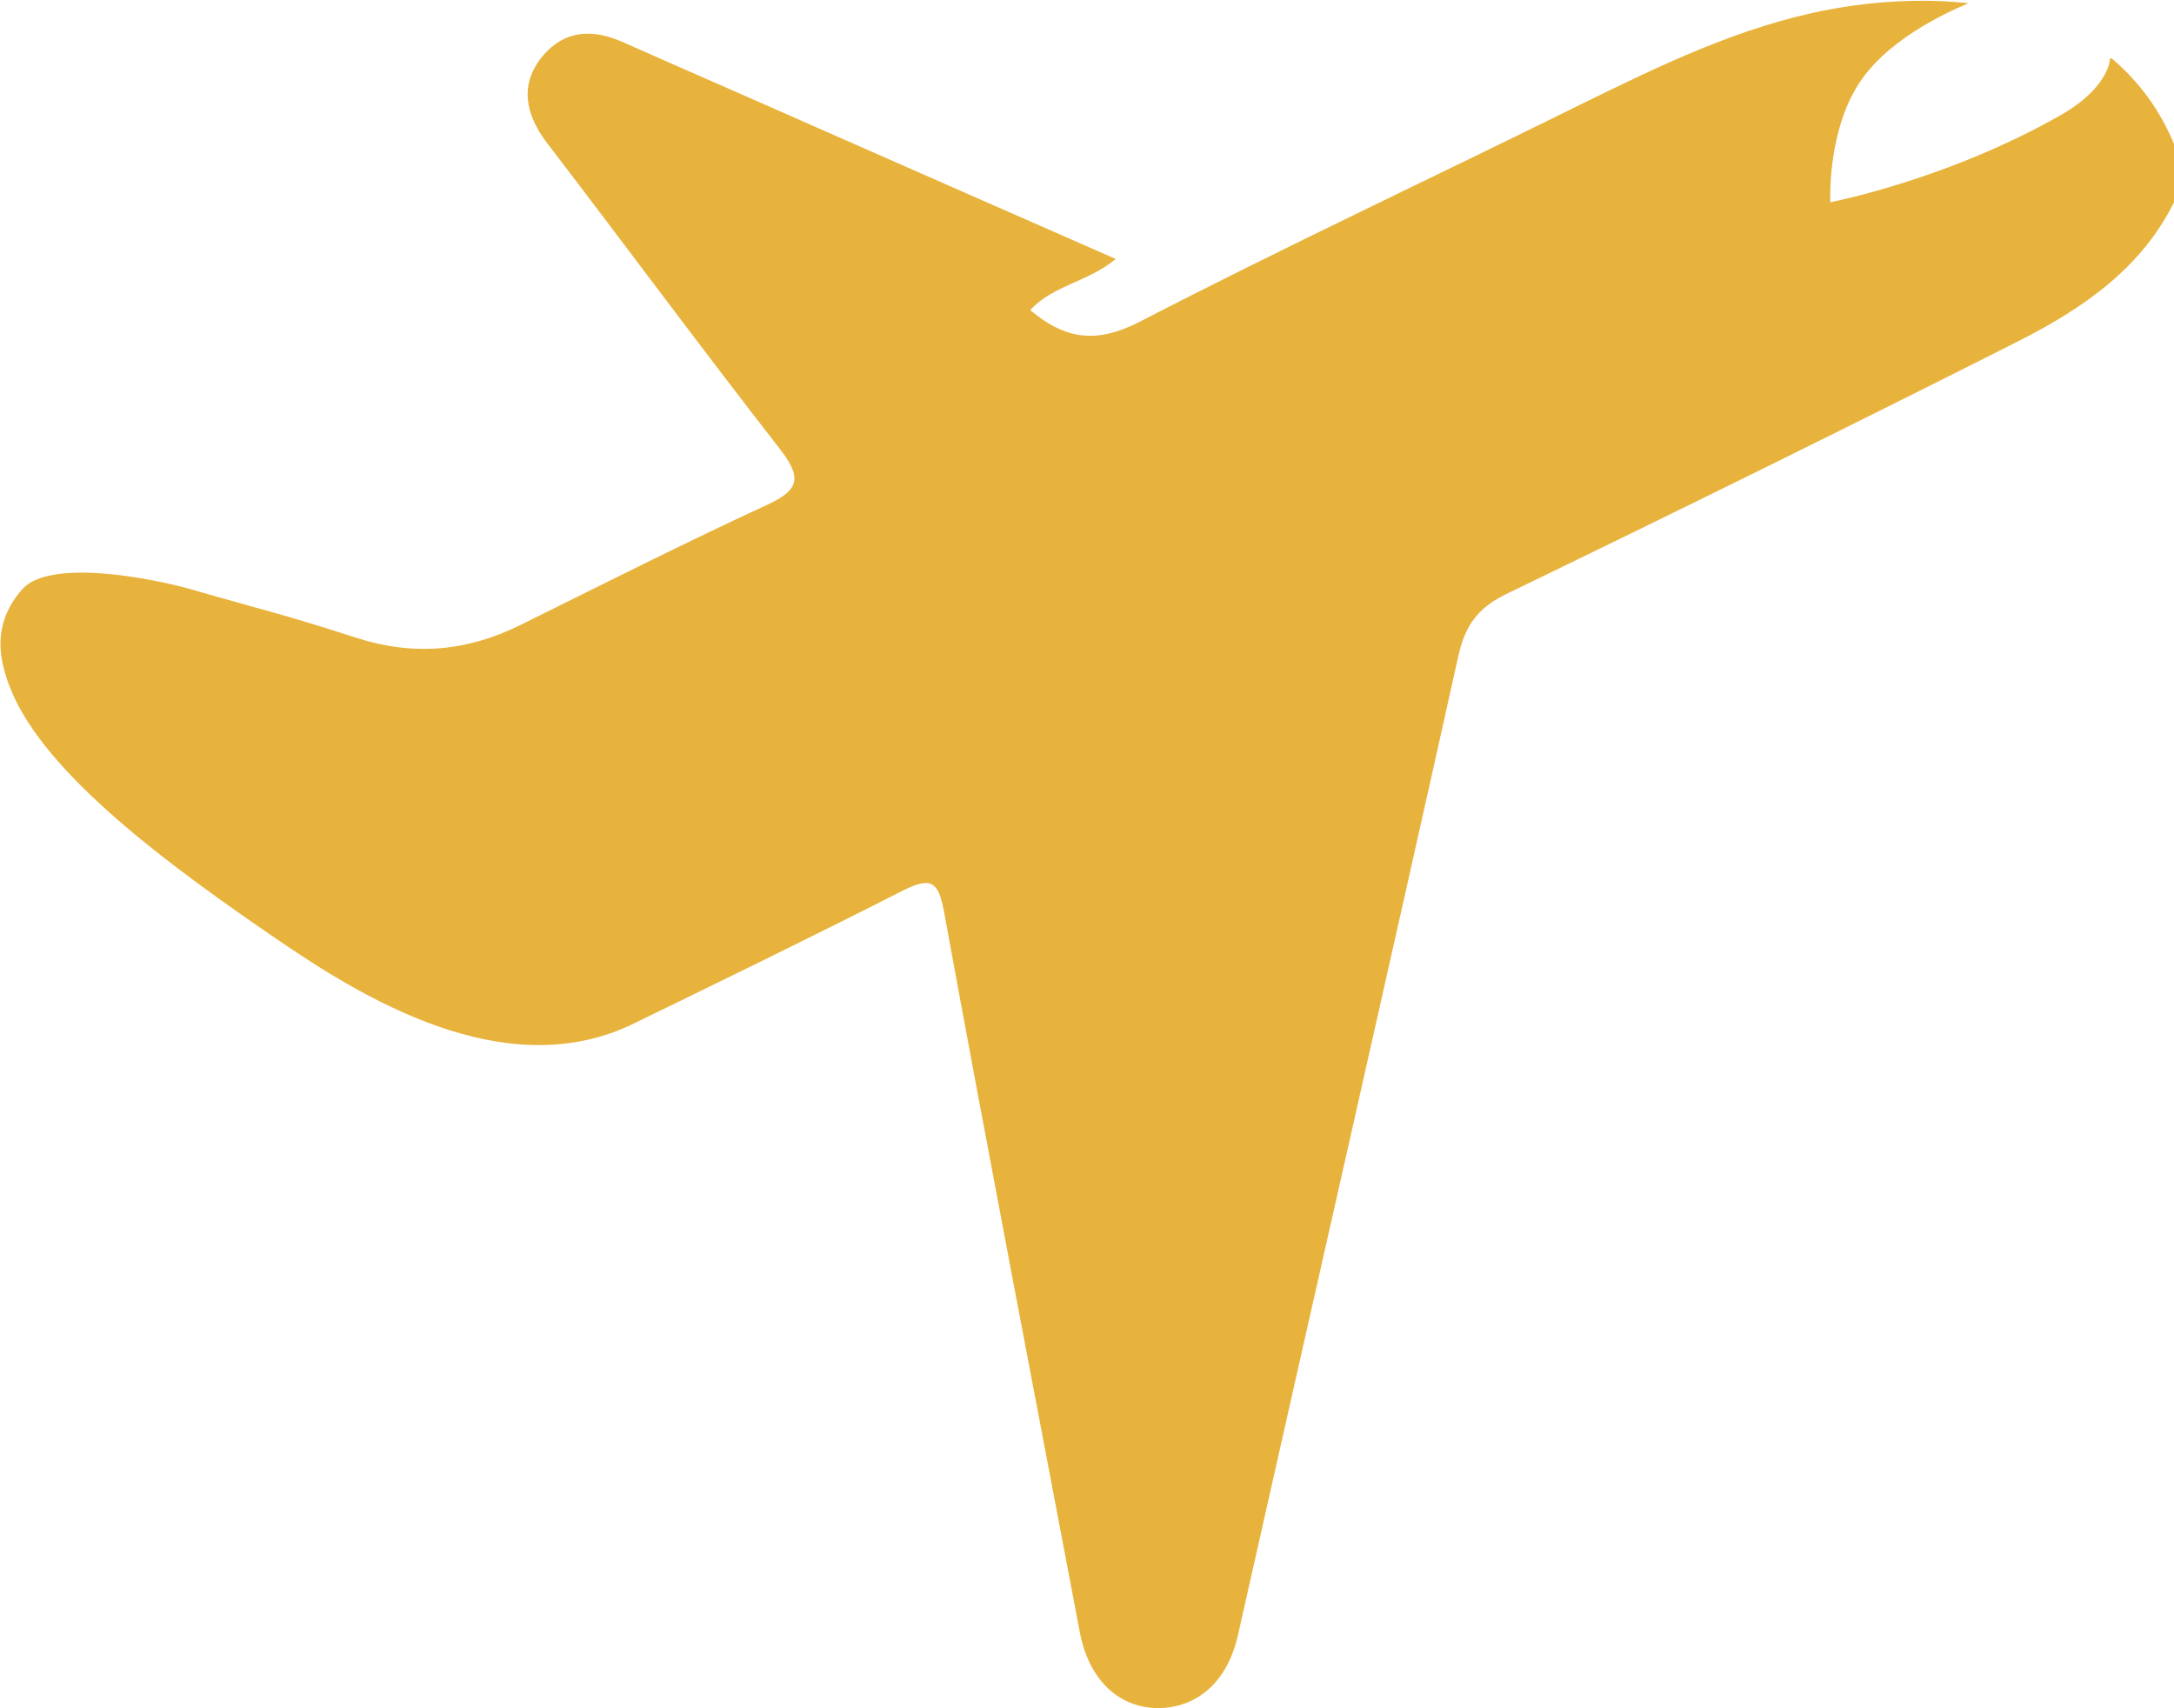 <?xml version="1.0" encoding="UTF-8"?>
<svg xmlns="http://www.w3.org/2000/svg" width="27.2" height="21.37" viewBox="0 0 27.2 21.37">
  <defs>
    <style>
      .d {
        fill: #e8b33d;
      }
    </style>
  </defs>
  <g id="a" data-name="レイヤー 1"/>
  <g id="b" data-name="レイヤー 2">
    <g id="c" data-name="レイヤー 1">
      <path class="d" d="M26.4,.73s0,.35-.6,.7c-1.43,.82-2.9,1.1-2.9,1.1,0,0-.04-.83,.33-1.44,.34-.57,1.09-.92,1.4-1.05-.56-.06-1.16-.03-1.75,.08-1.11,.21-2.11,.7-3.11,1.19-1.84,.91-3.7,1.78-5.52,2.72-.53,.27-.92,.22-1.36-.15,.28-.31,.72-.35,1.07-.64-1.28-.56-2.5-1.1-3.73-1.64-.81-.36-1.62-.71-2.43-1.07-.38-.17-.73-.16-1.01,.17-.29,.35-.22,.72,.04,1.07,.98,1.28,1.94,2.58,2.93,3.85,.26,.34,.26,.5-.15,.69-1.04,.48-2.07,1-3.1,1.51-.67,.33-1.33,.39-2.05,.16-.96-.31-1.11-.33-2.08-.61-.46-.13-1.75-.39-2.1,0-.38,.43-.32,.89-.09,1.38,.5,1.04,2.02,2.14,3.23,2.97,1.09,.75,2.89,1.87,4.5,1.09,1.13-.55,2.26-1.1,3.38-1.67,.34-.17,.44-.12,.51,.26,.55,3.01,1.13,6.01,1.7,9.02,.11,.58,.47,.94,.97,.95,.5,0,.88-.33,1.01-.92,.92-4.09,1.85-8.17,2.76-12.26,.09-.39,.26-.6,.62-.77,2.13-1.03,4.26-2.08,6.38-3.15,.81-.41,1.56-.92,1.97-1.78v-.64c-.19-.48-.47-.84-.8-1.12Z"/>
    </g>
  </g>
</svg>